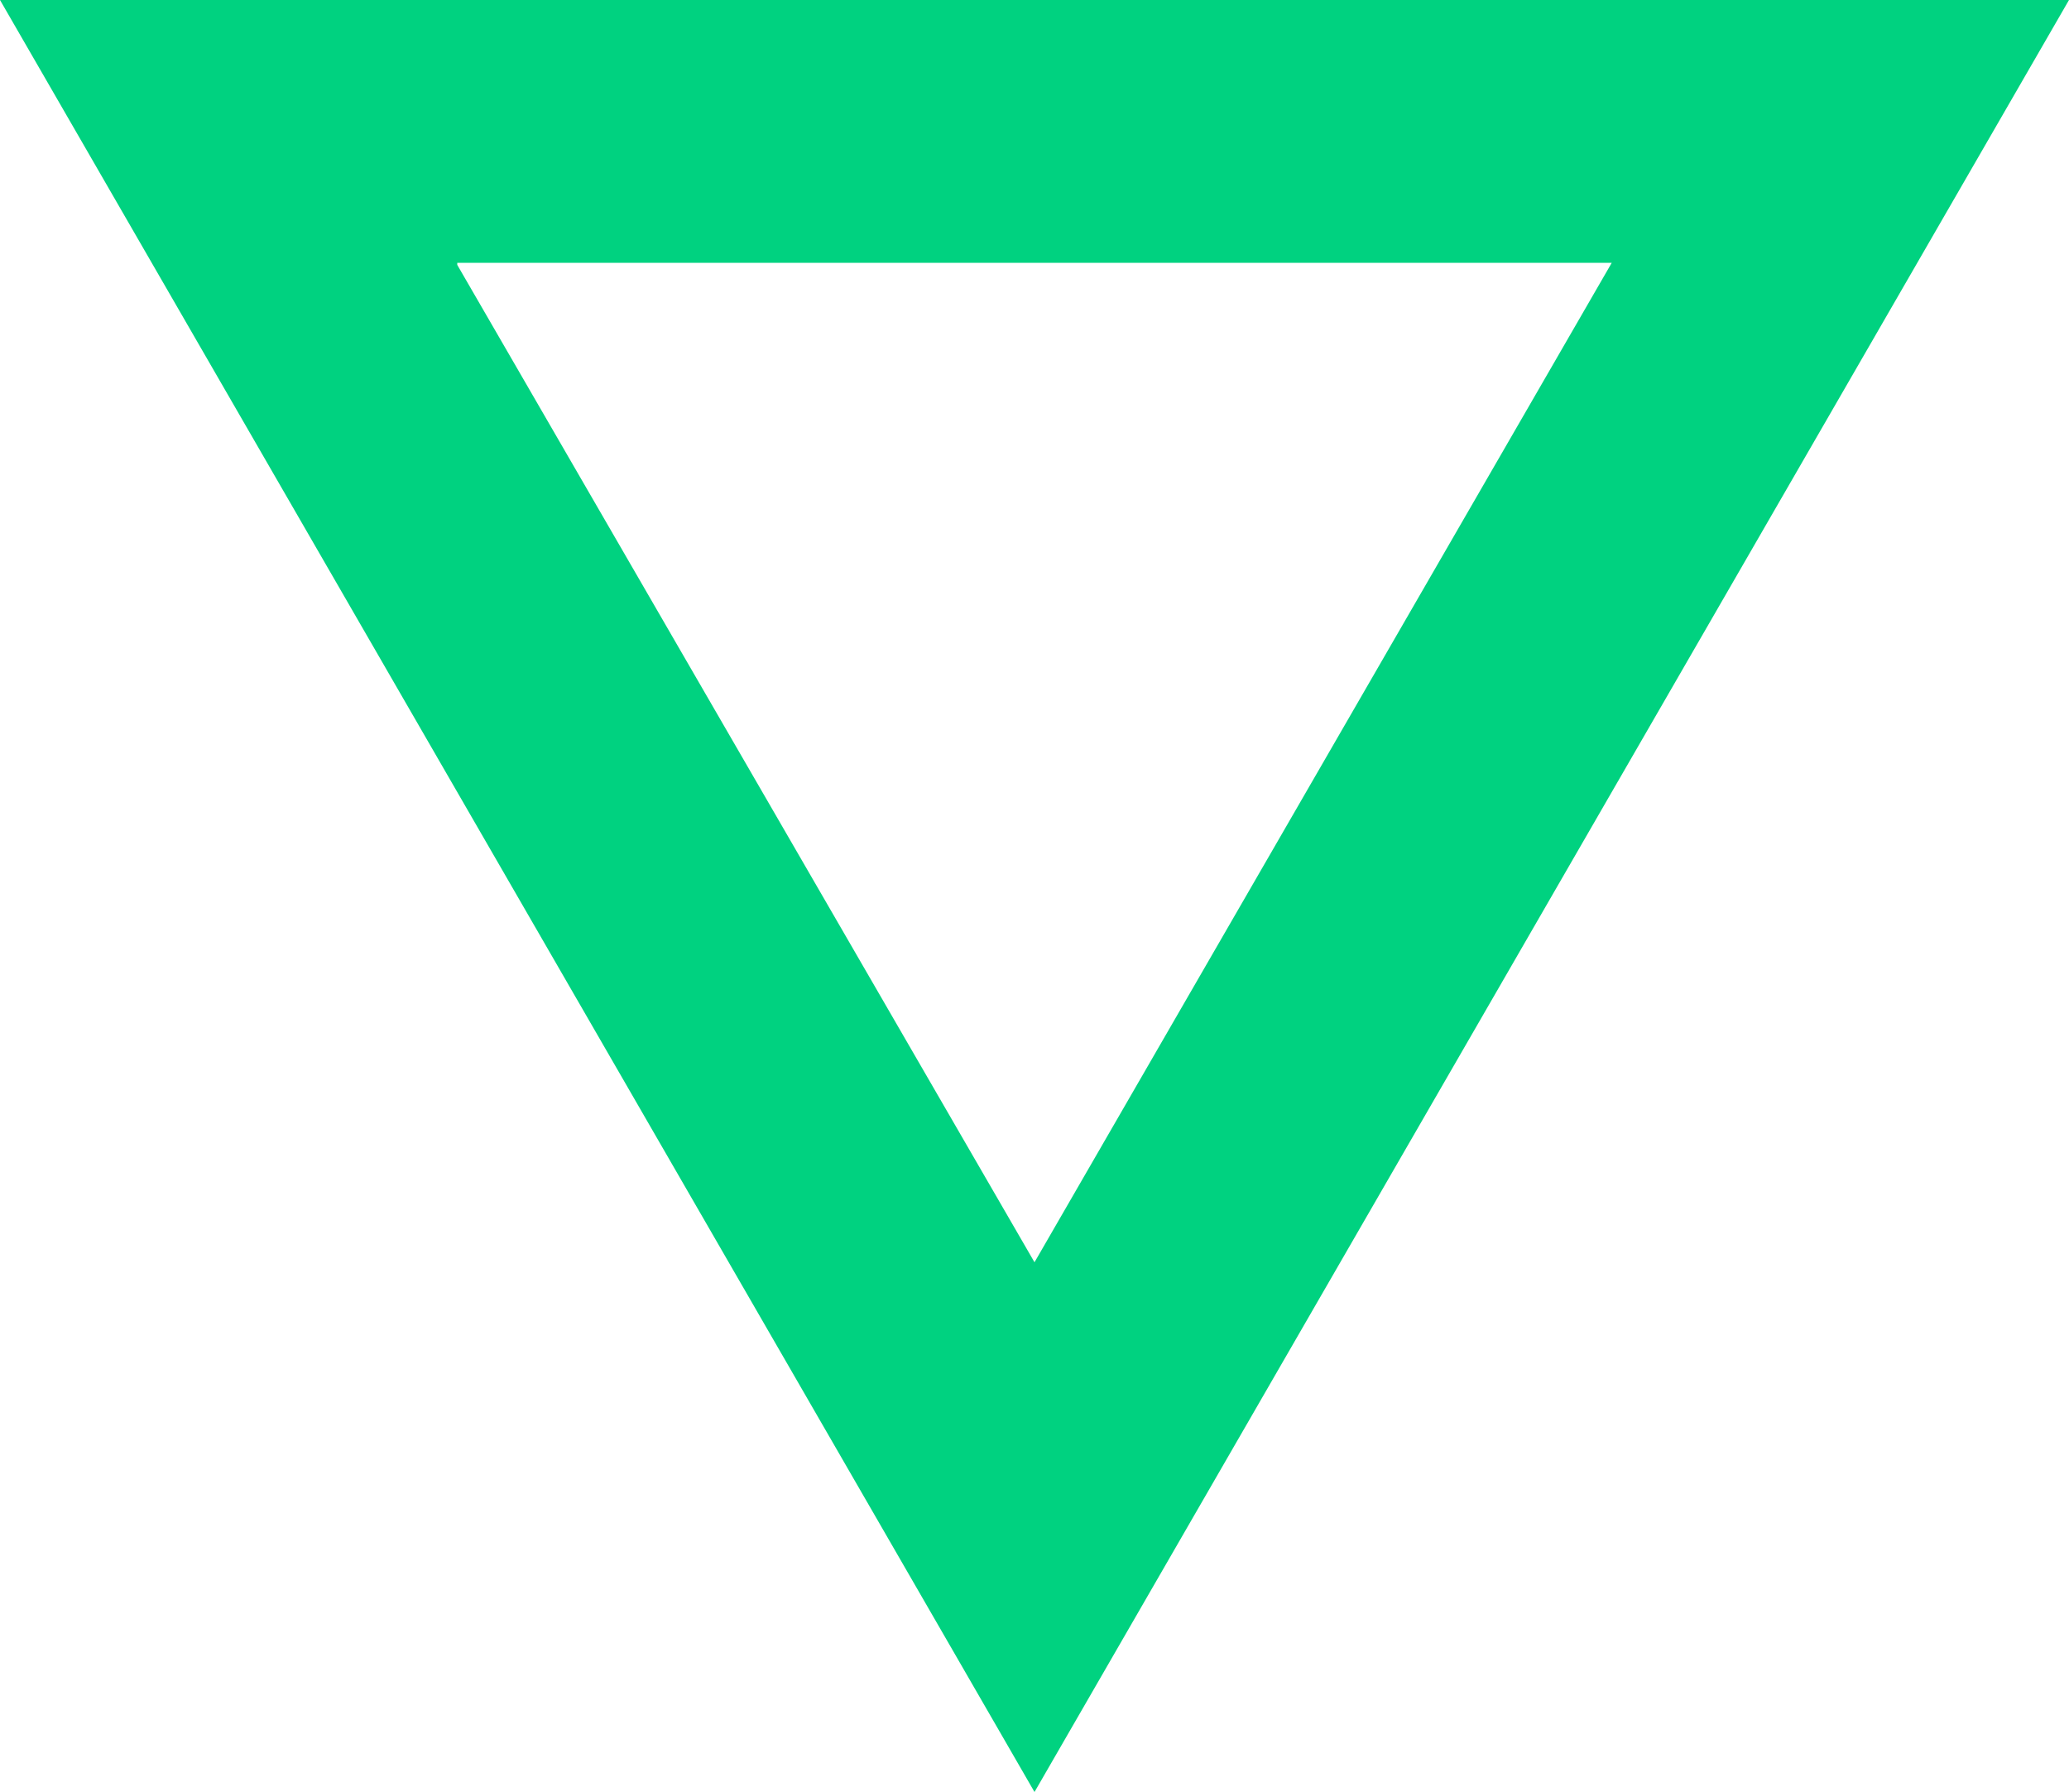 <?xml version="1.0" encoding="UTF-8"?>
<svg xmlns="http://www.w3.org/2000/svg" viewBox="0 0 100 86.6" preserveAspectRatio="none" class="elementskit-parallax-graphic shape-triangle">
<style>path { fill: #00D280;} </style>
<path d="M50 86.6L0 0h100L50 86.6zM22.1 12.8L50 61l27.9-48.3H22.1z"></path></svg>